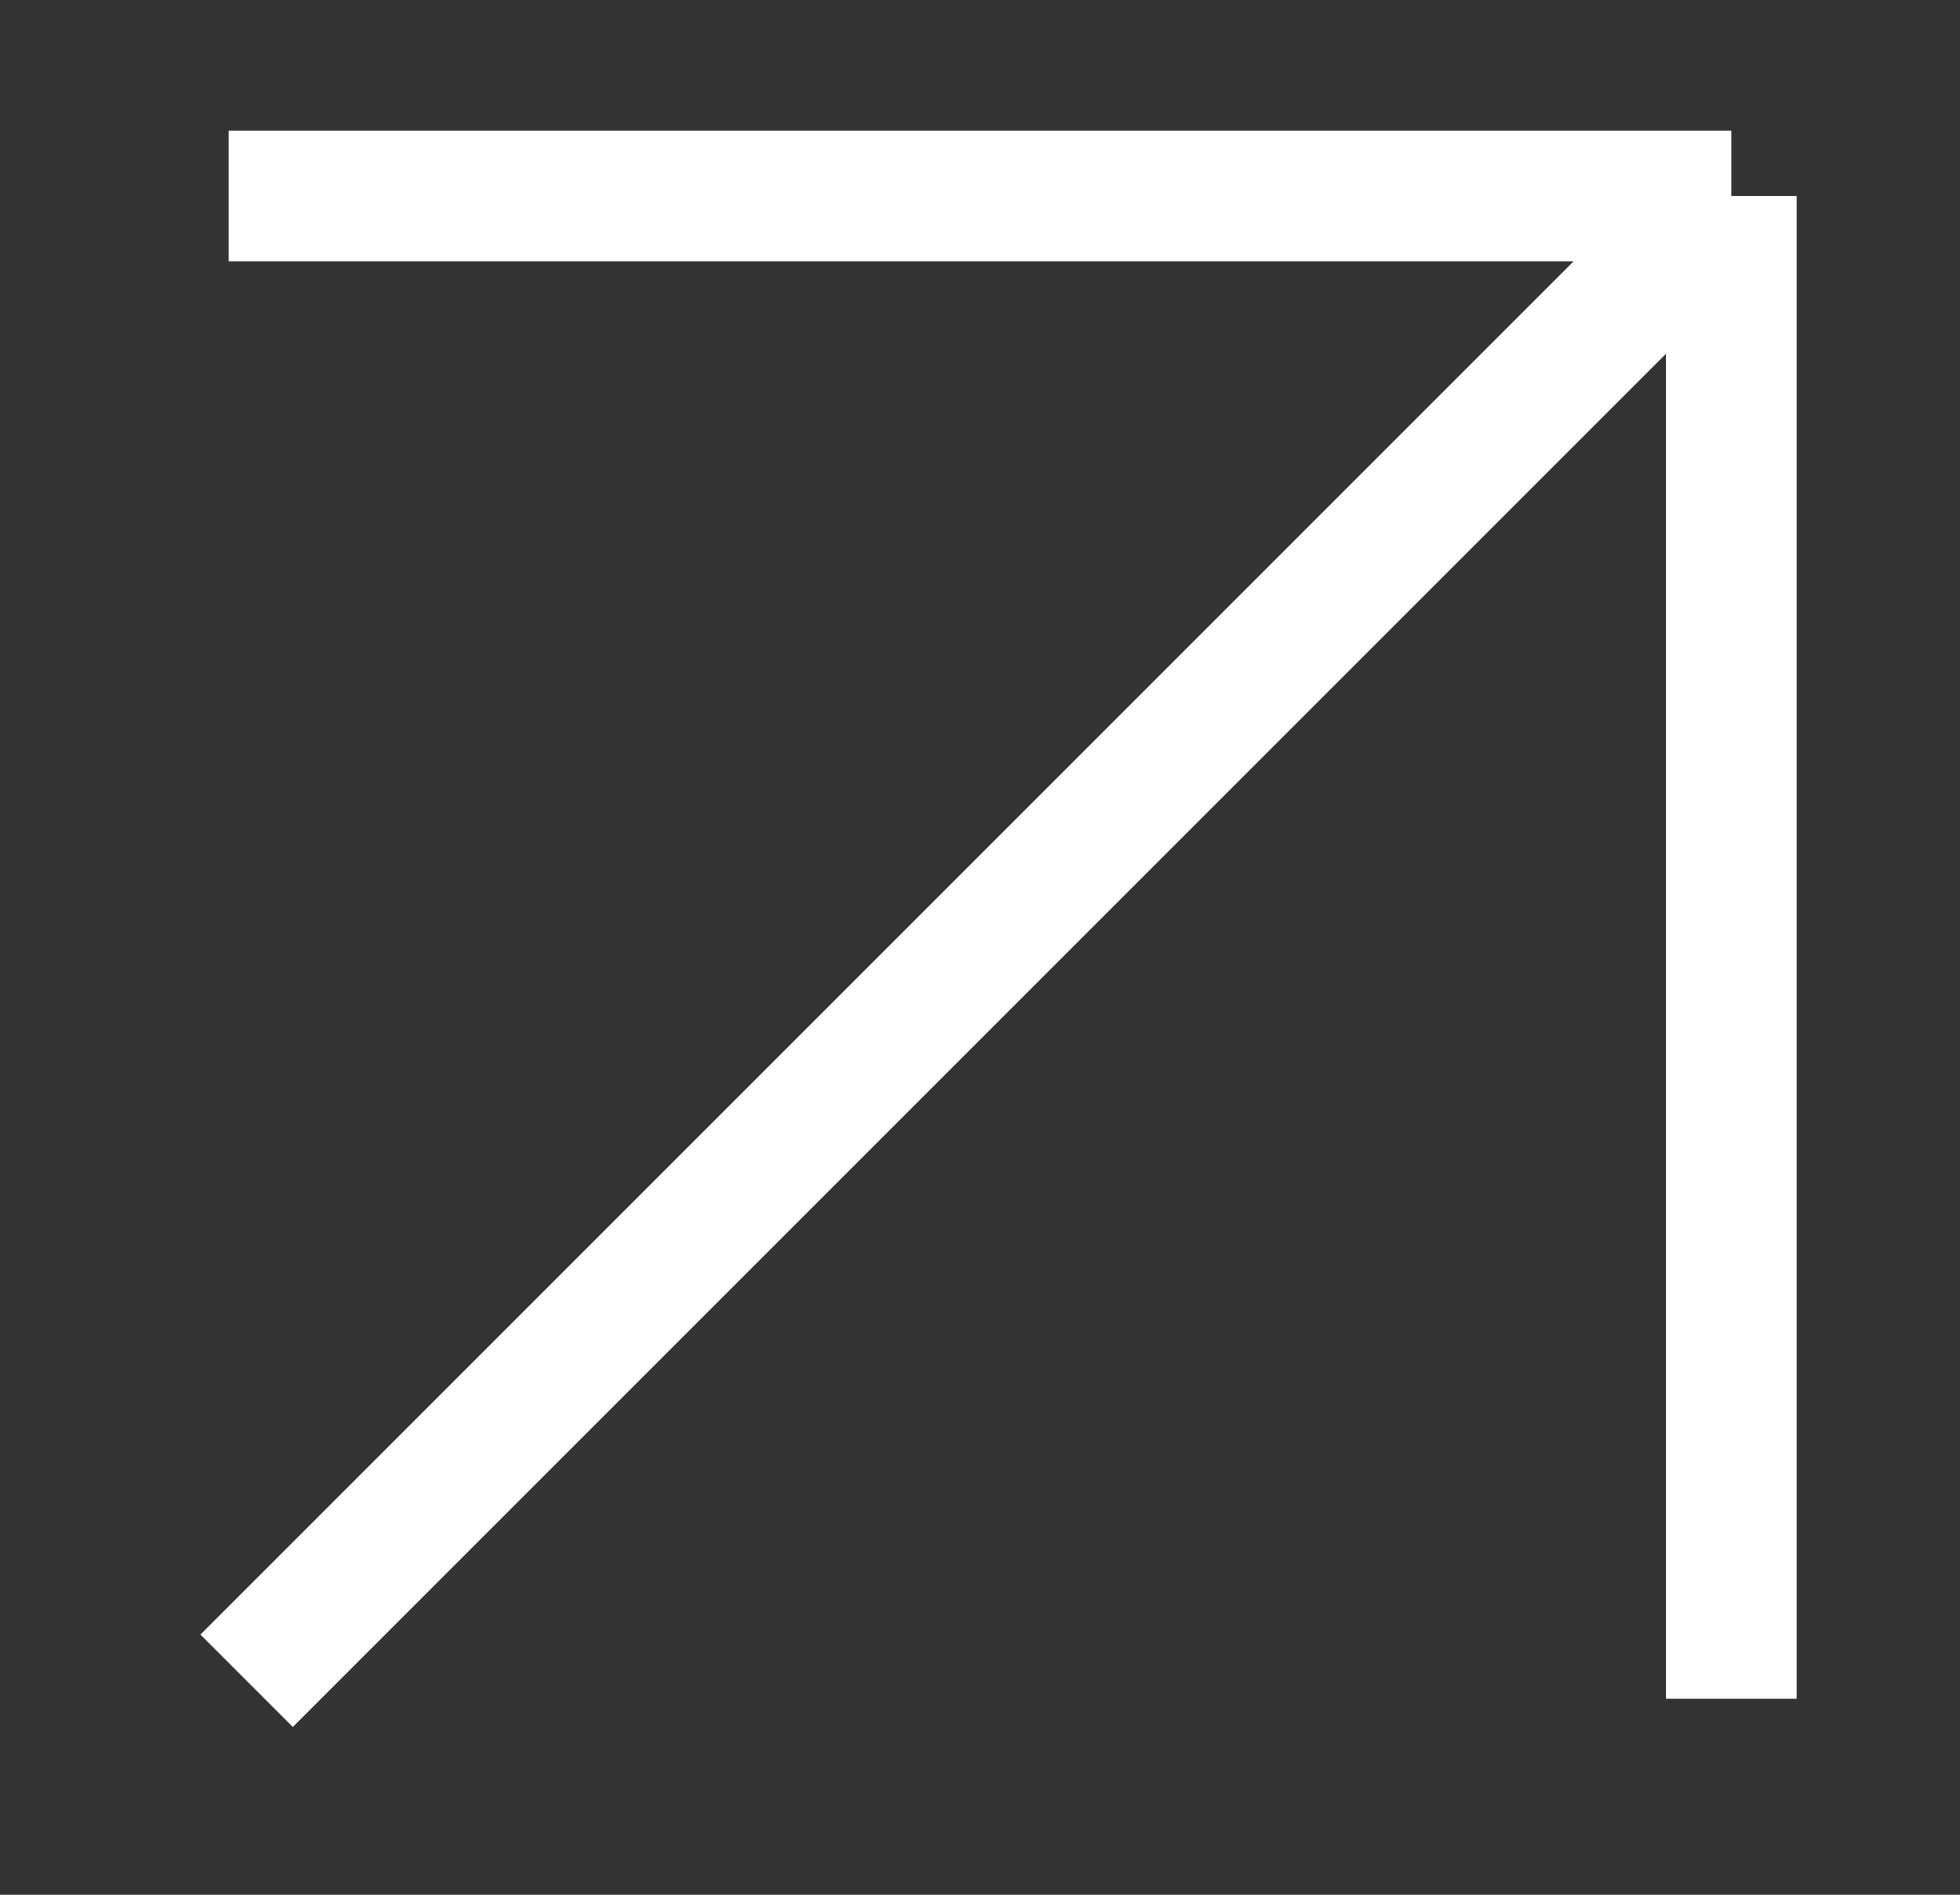 <?xml version="1.0" encoding="UTF-8"?> <svg xmlns="http://www.w3.org/2000/svg" width="30" height="29" viewBox="0 0 30 29" fill="none"><rect x="0" y="0" width="30" height="29" fill="#333333" stroke="none"/><path d="M3.5 3L26.5 3M26.5 3V26M26.5 3L3.775 25.725" stroke="white" stroke-width="2"></path></svg> 